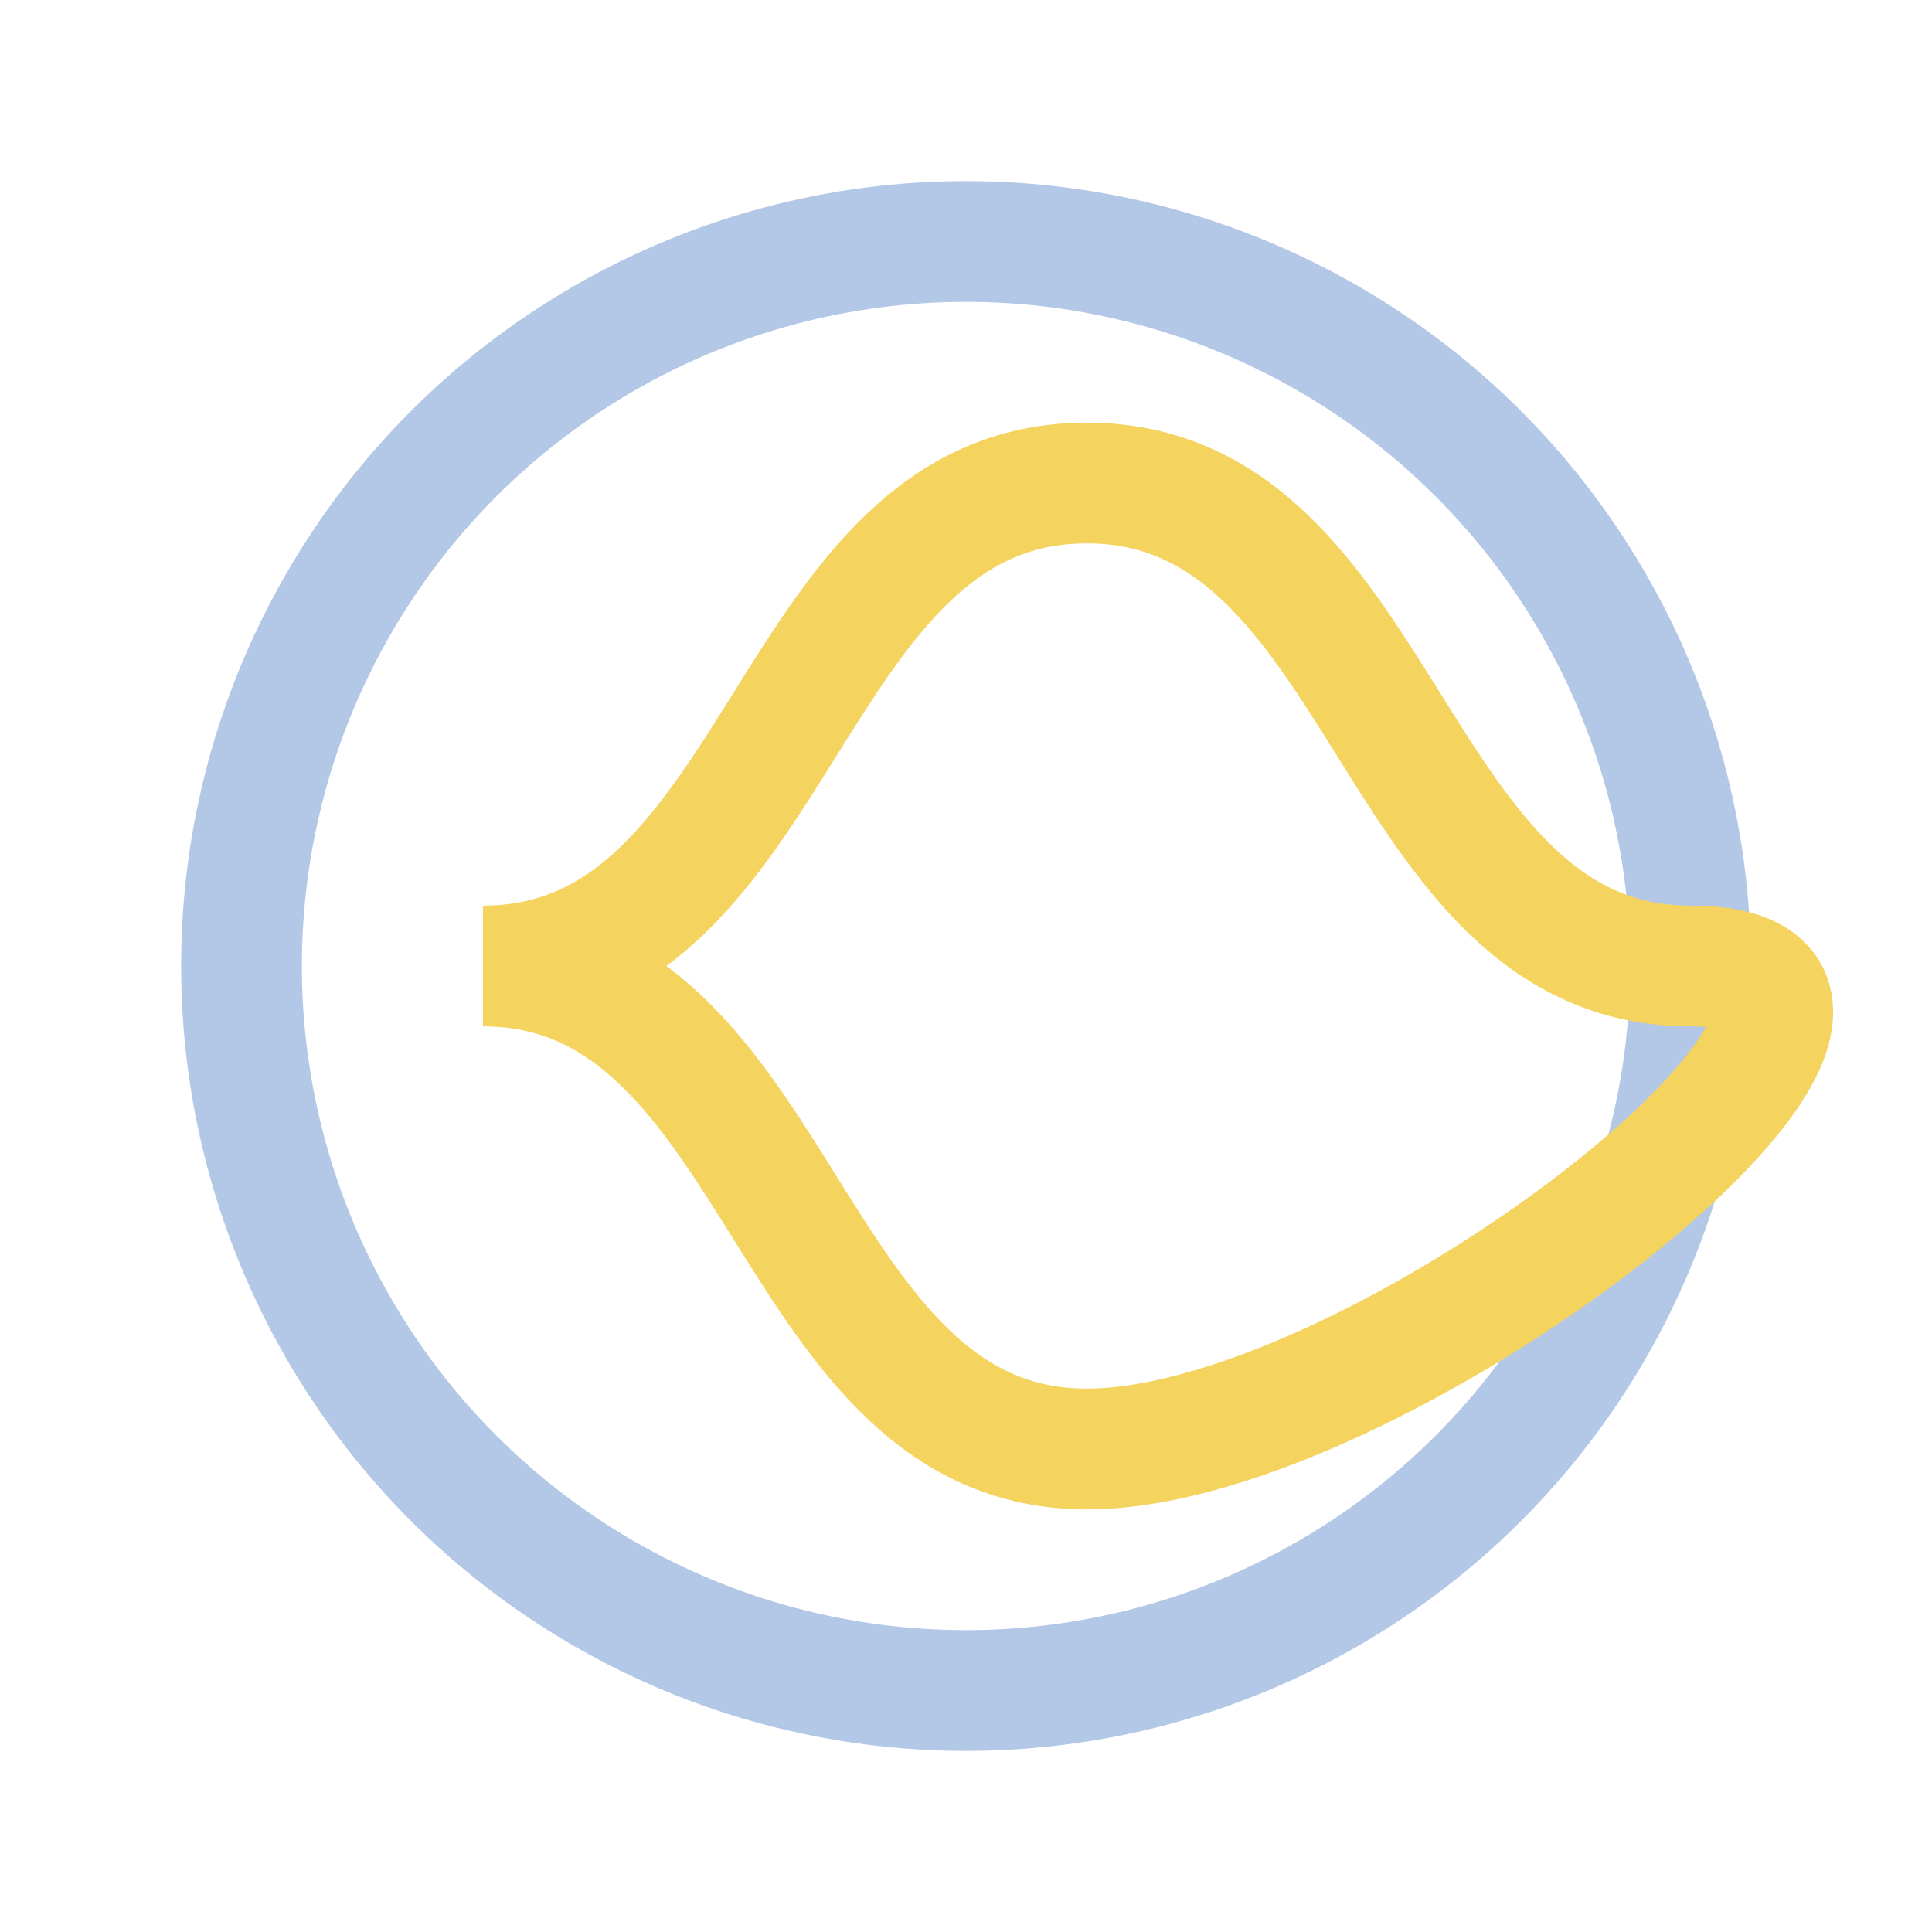 <?xml version="1.0" encoding="UTF-8"?>
<svg xmlns="http://www.w3.org/2000/svg" width="32" height="32" viewBox="0 0 32 32"><circle cx="16" cy="16" r="12" fill="none" stroke="#B3C7E6" stroke-width="2"/><path d="M8 16c5 0 5-8 10-8s5 8 10 8-5 8-10 8-5-8-10-8z" fill="none" stroke="#F4D35E" stroke-width="2"/></svg>